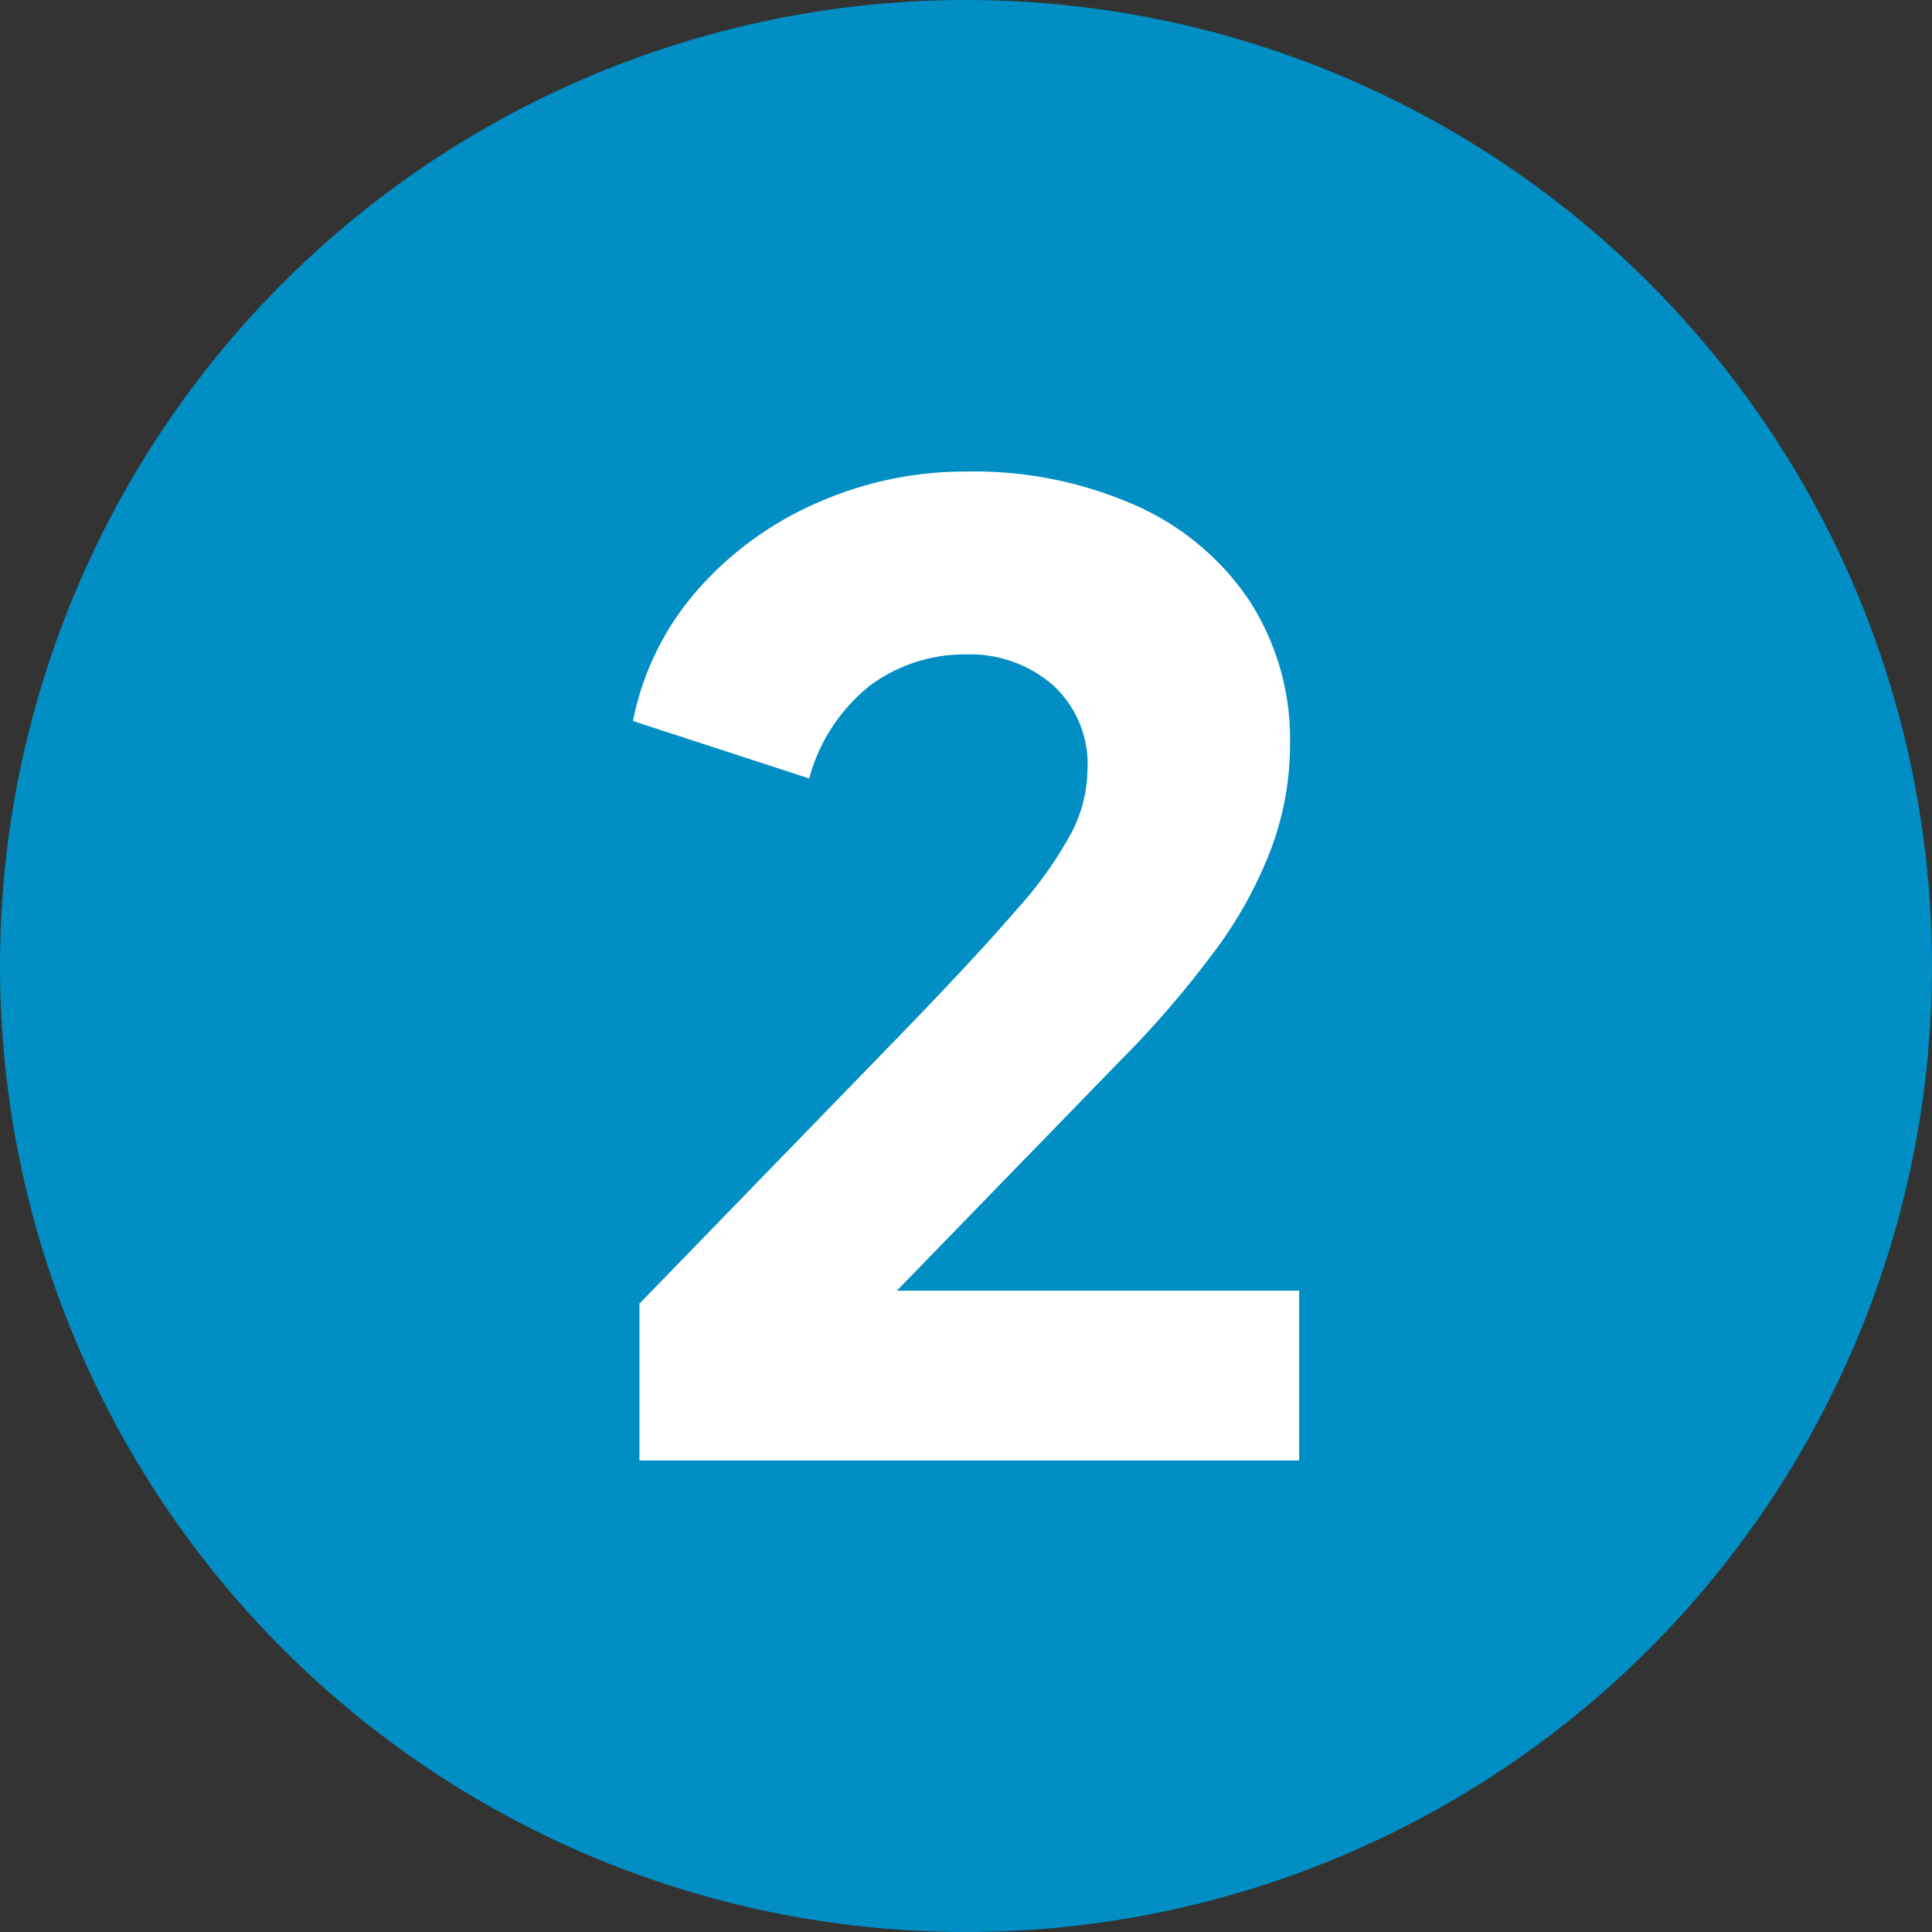 <svg xmlns="http://www.w3.org/2000/svg" width="64.177mm" height="64.177mm" viewBox="0 0 181.92 181.92"><rect x="0" y="0" width="181.92" height="181.92" fill="#333333" stroke="none"/><title>step2-klic</title><g id="Layer_2" data-name="Layer 2"><g id="Layer_1-2" data-name="Layer 1"><path d="M90.96,181.92A90.96,90.96,0,1,0,0,90.96,90.96,90.96,0,0,0,90.96,181.92Z" fill="#008ec4"></path><path d="M60.21,137.511v-14.76l24.6-25.34q7.26-7.5,11.01-11.87a36.403,36.403,0,0,0,5.17-7.32,13.344,13.344,0,0,0,1.41-5.78,10.052,10.052,0,0,0-3.26-7.93,11.856,11.856,0,0,0-8.18-2.89,14.928,14.928,0,0,0-8.98,2.89,16.622,16.622,0,0,0-5.78,8.79l-16.6-5.41a26.45,26.45,0,0,1,6.15-12.42,32.008,32.008,0,0,1,11.32-8.18,34.423,34.423,0,0,1,13.9-2.89,37.624,37.624,0,0,1,15.99,3.2,25.156,25.156,0,0,1,10.7,8.98,24.022,24.022,0,0,1,3.81,13.53,28.029,28.029,0,0,1-1.72,9.66,39.431,39.431,0,0,1-5.23,9.59,94.196,94.196,0,0,1-9.04,10.52l-21.03,21.65h37.88v15.99H60.22Z" fill="#fff"></path></g></g></svg>